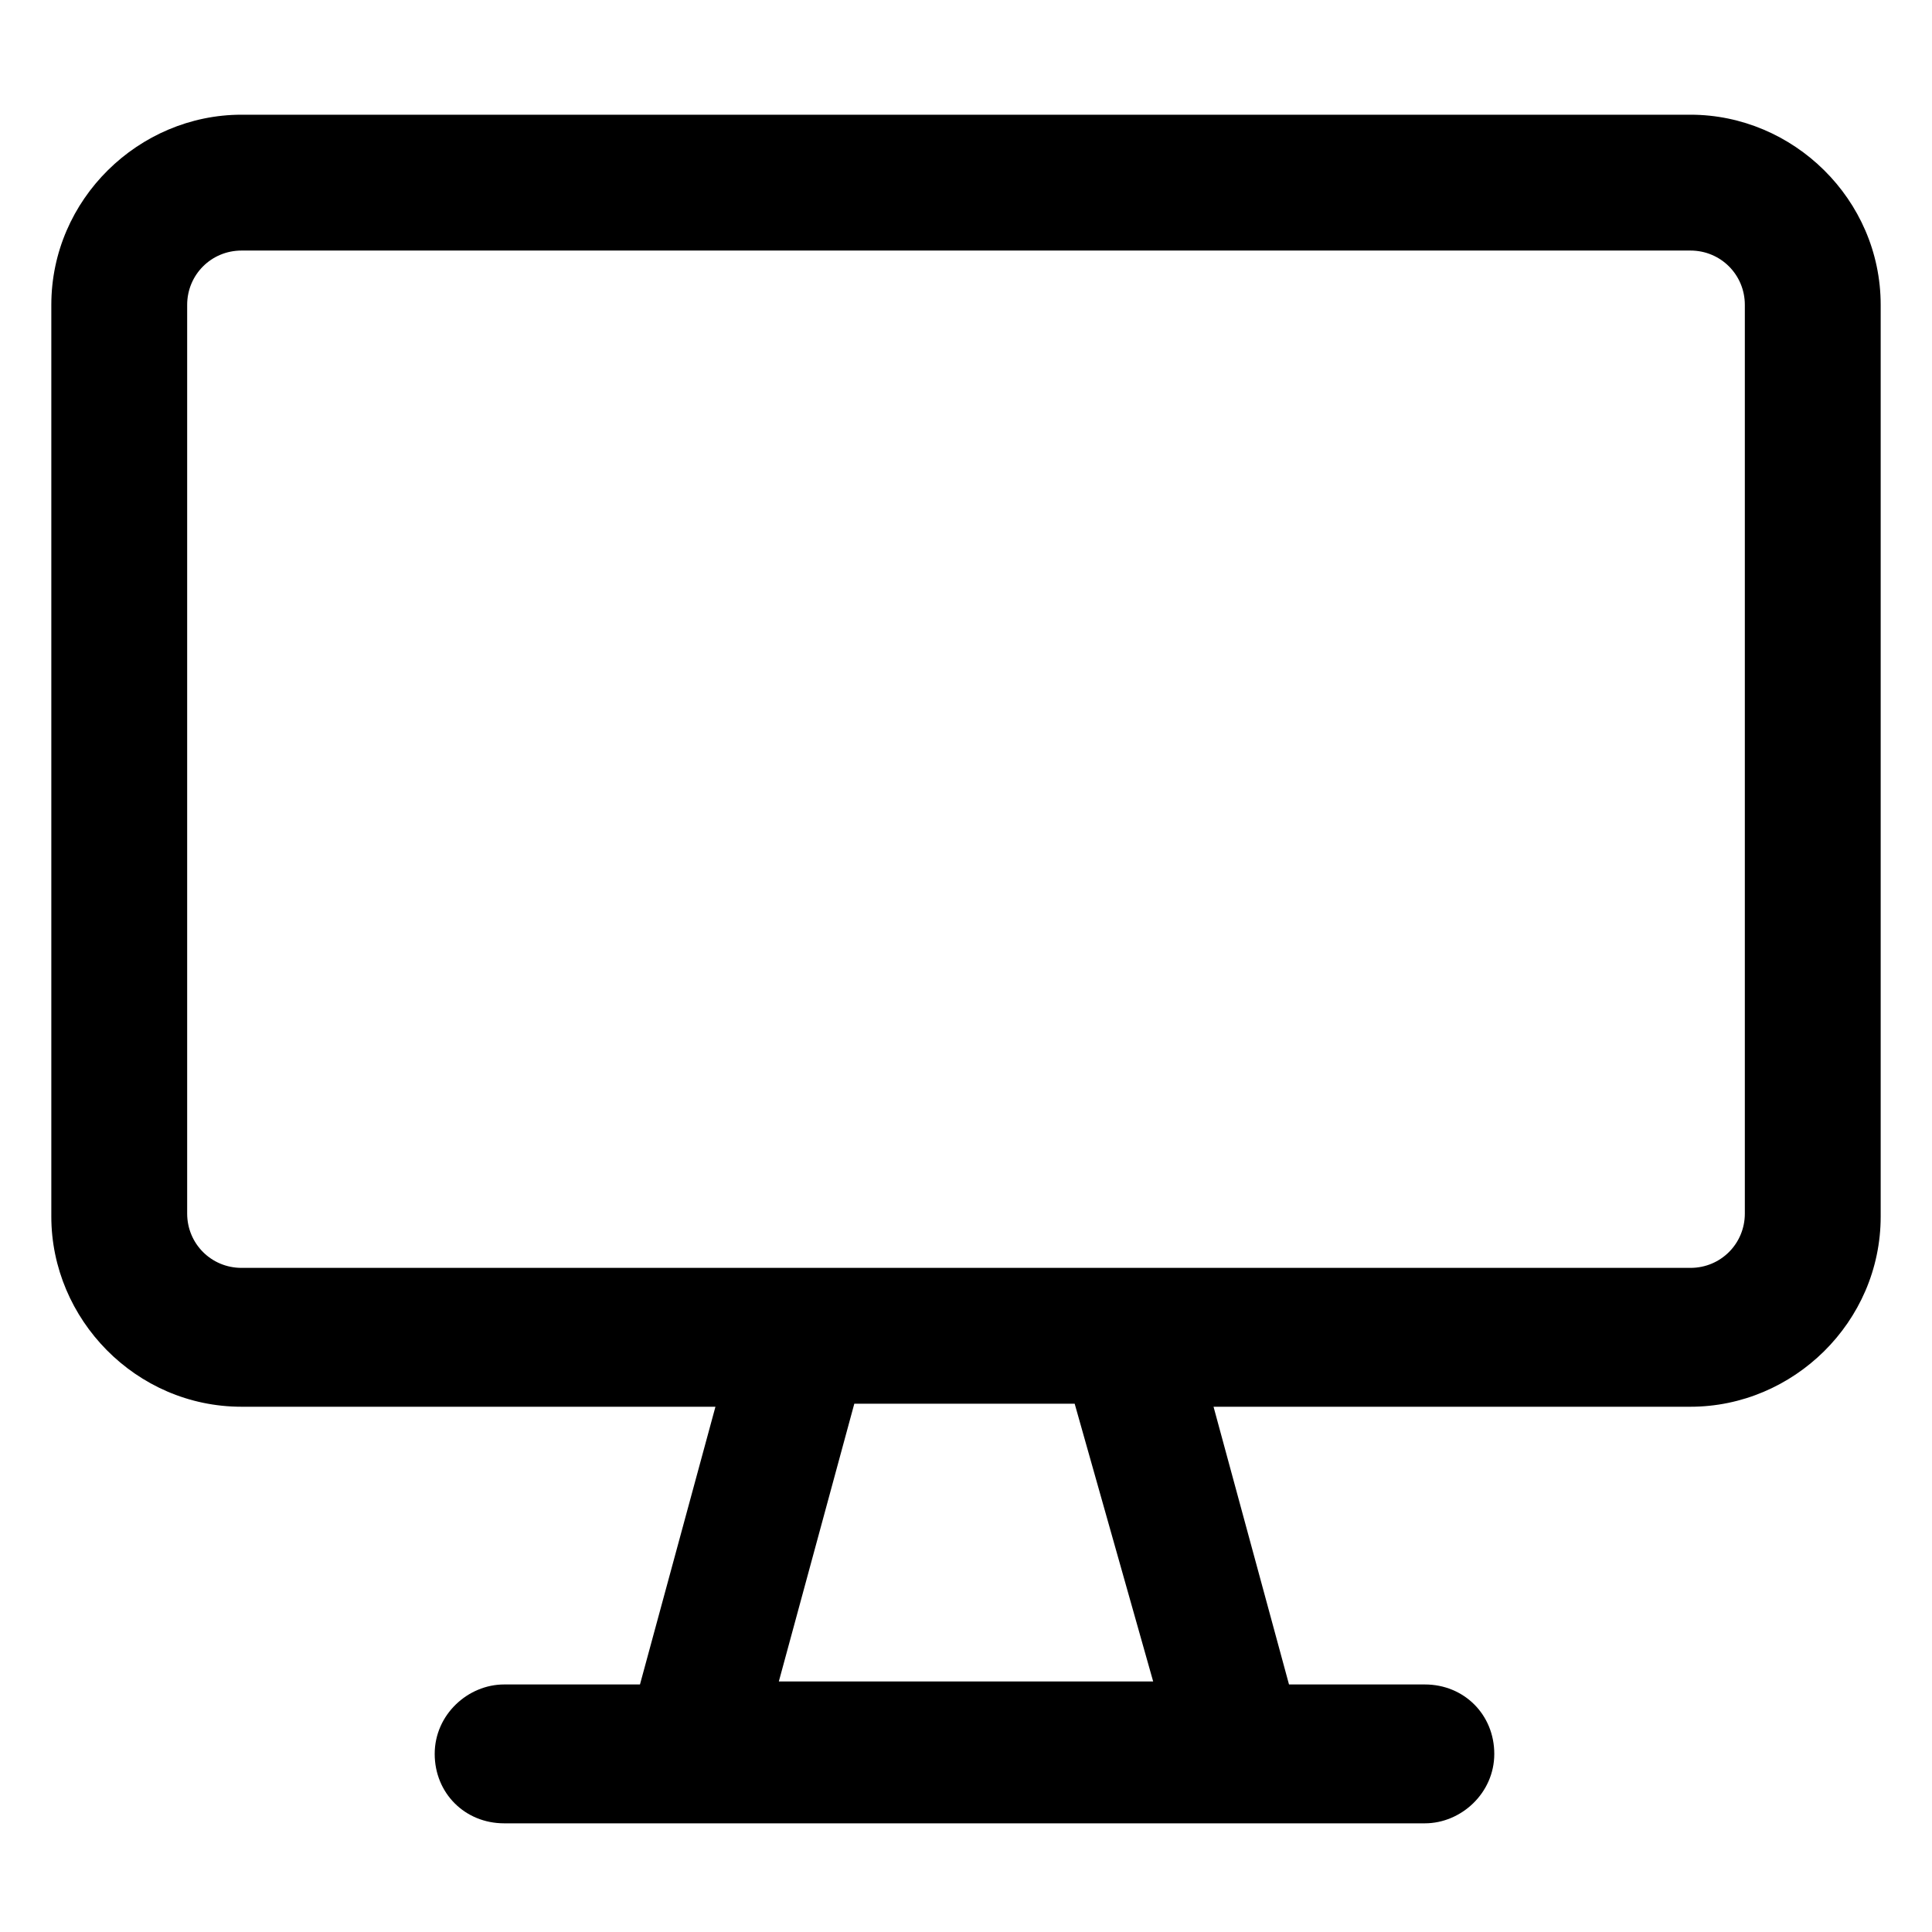 <?xml version="1.0" encoding="utf-8"?>
<!-- Generator: Adobe Illustrator 22.0.0, SVG Export Plug-In . SVG Version: 6.00 Build 0)  -->
<svg version="1.1" id="lni_lni-display-alt" xmlns="http://www.w3.org/2000/svg" xmlns:xlink="http://www.w3.org/1999/xlink"
	 x="0px" y="0px" viewBox="0 0 64 64" style="enable-background:new 0 0 64 64;" xml:space="preserve">
<path d="M56,3.8H8c-3.4,0-6.3,2.8-6.3,6.3v30.2c0,3.4,2.8,6.3,6.3,6.3h15.7l-2.5,9.2h-4.5c-1.2,0-2.3,1-2.3,2.3s1,2.3,2.3,2.3h30.5
	c1.2,0,2.3-1,2.3-2.3s-1-2.3-2.3-2.3h-4.5l-2.5-9.2H56c3.4,0,6.3-2.8,6.3-6.3V10.1C62.3,6.6,59.4,3.8,56,3.8z M38.2,55.7H25.8
	l2.5-9.2h7.3L38.2,55.7z M57.8,40.2c0,1-0.8,1.8-1.8,1.8H8c-1,0-1.8-0.8-1.8-1.8V10.1c0-1,0.8-1.8,1.8-1.8h48c1,0,1.8,0.8,1.8,1.8
	V40.2z"/>
</svg>
